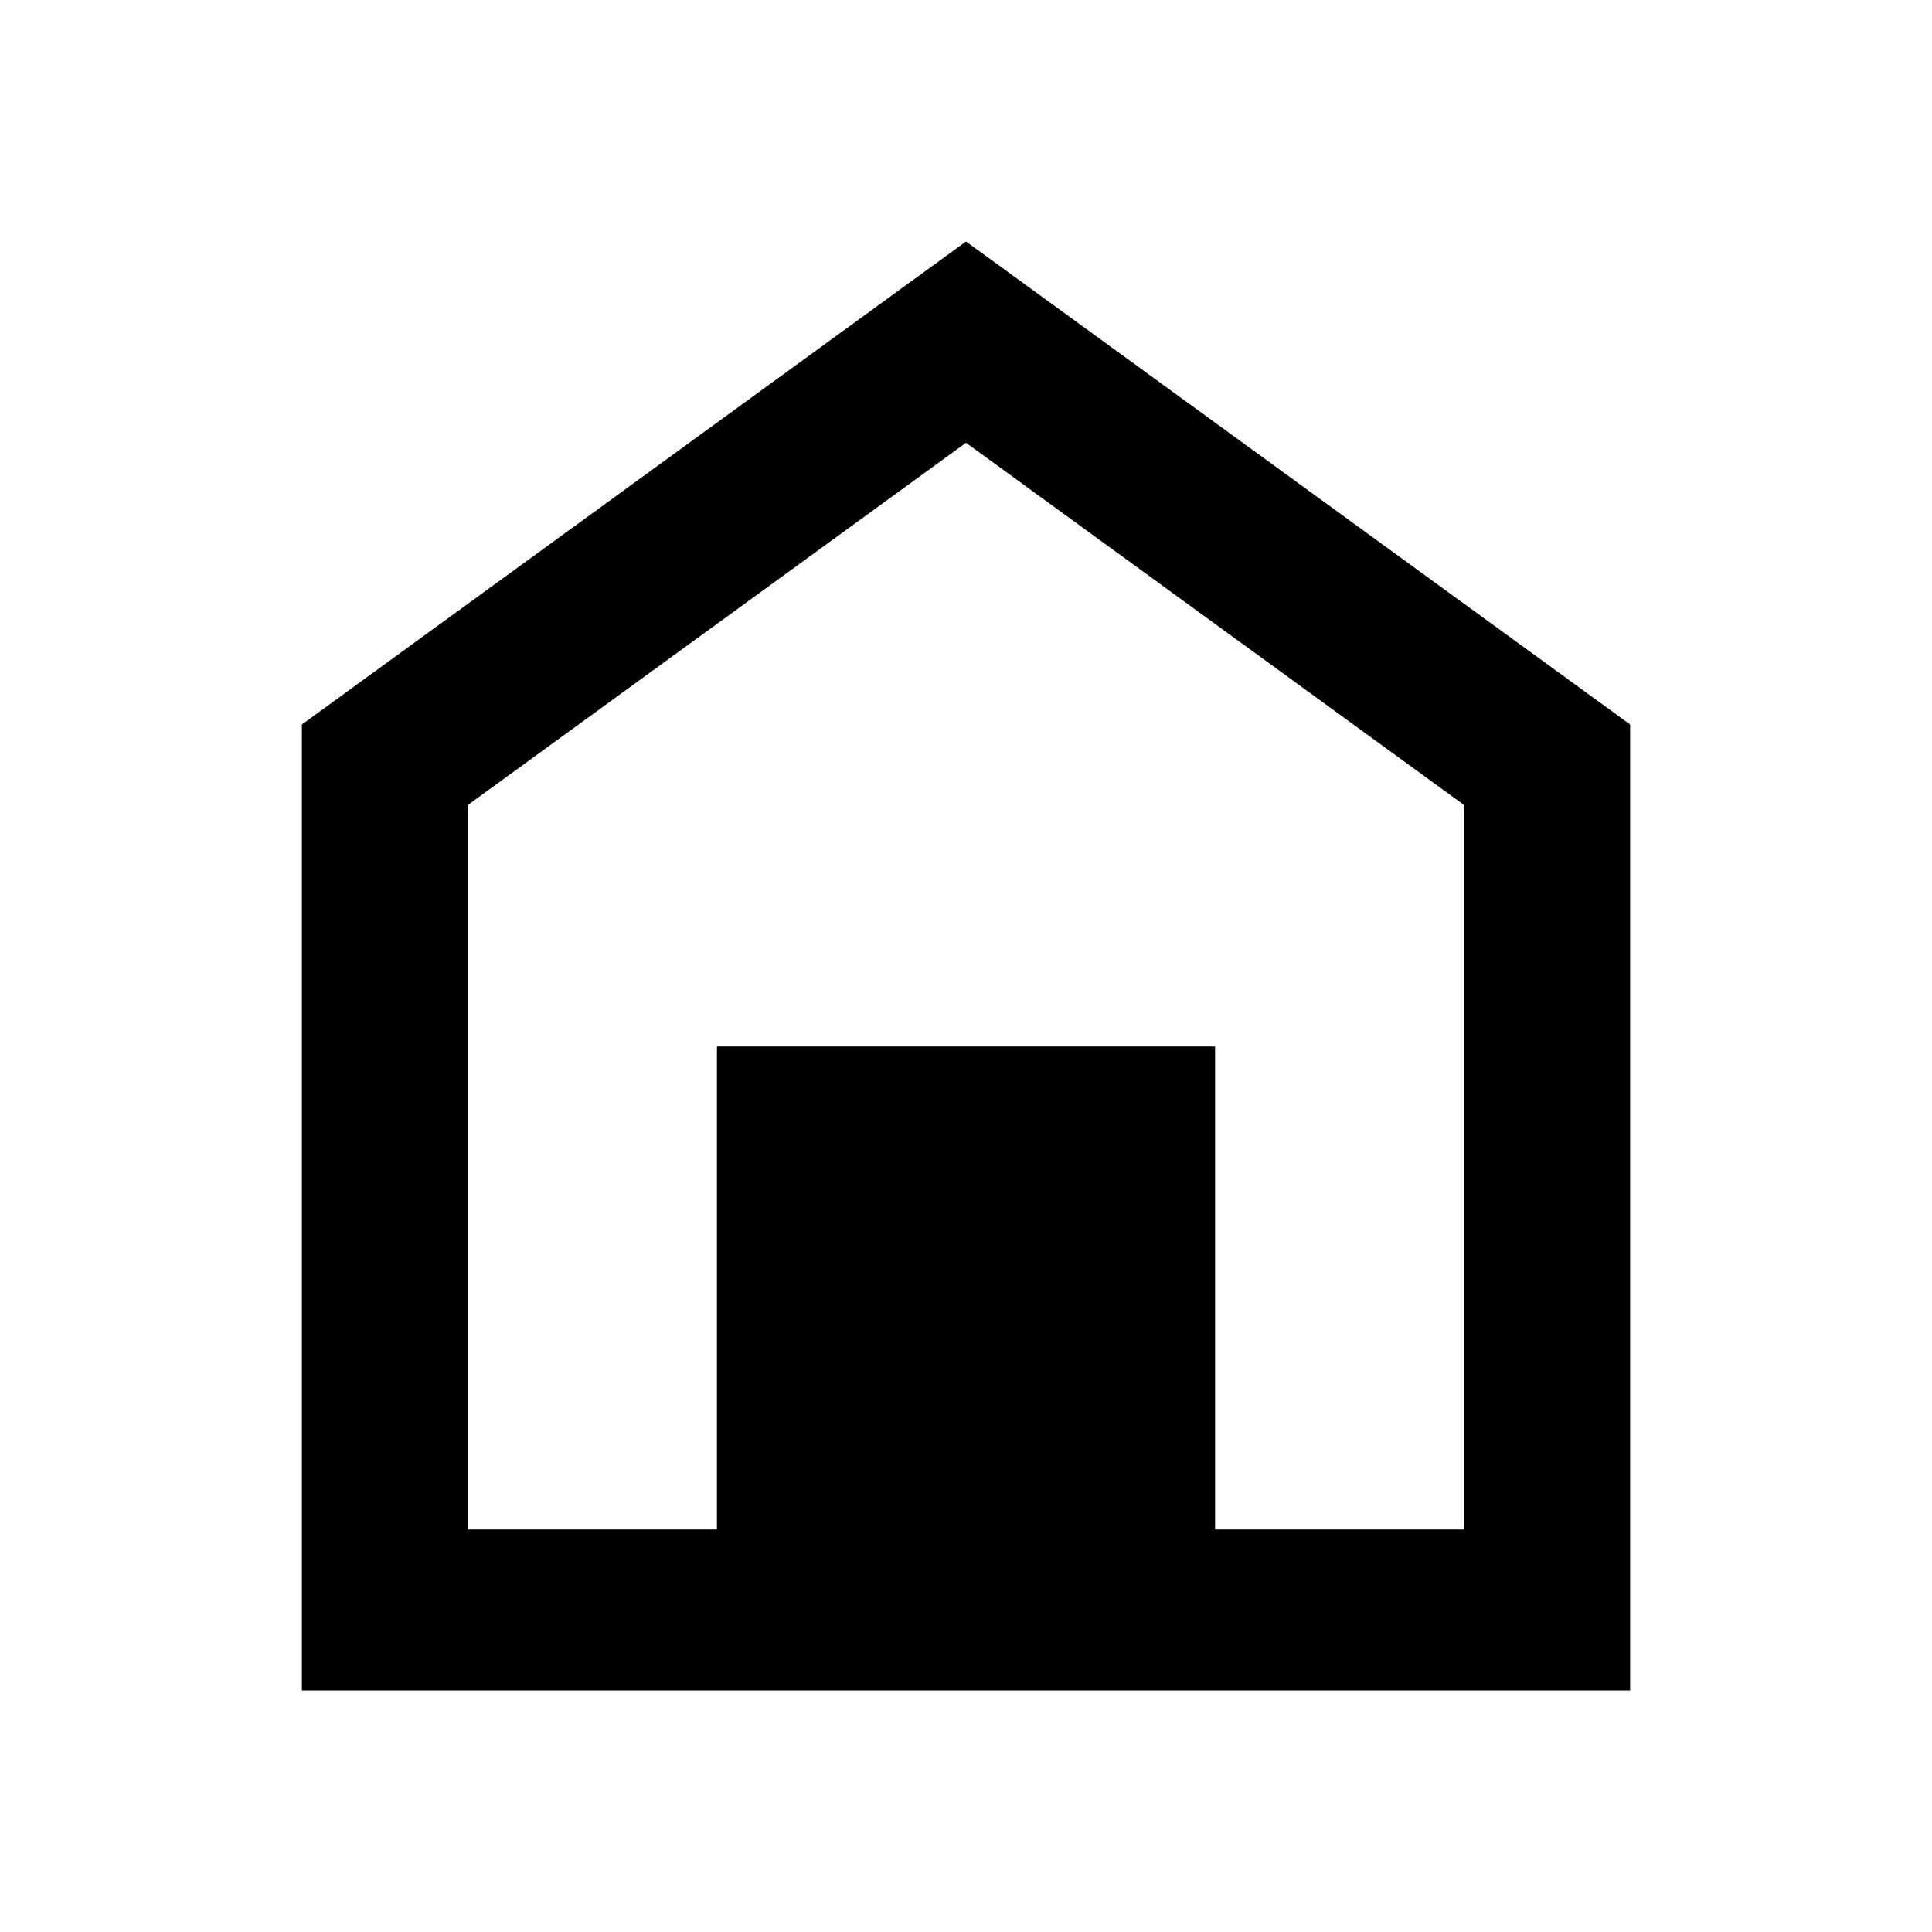 <svg width="24" height="24" viewBox="0 0 24 24" fill="none" xmlns="http://www.w3.org/2000/svg">
<path d="M8.906 13H15.094V19H18.187V10L12 5.5L5.812 10V19H8.906V13ZM3.75 21V9L12 3L20.25 9V21H3.75Z" fill="black"/>
</svg>
